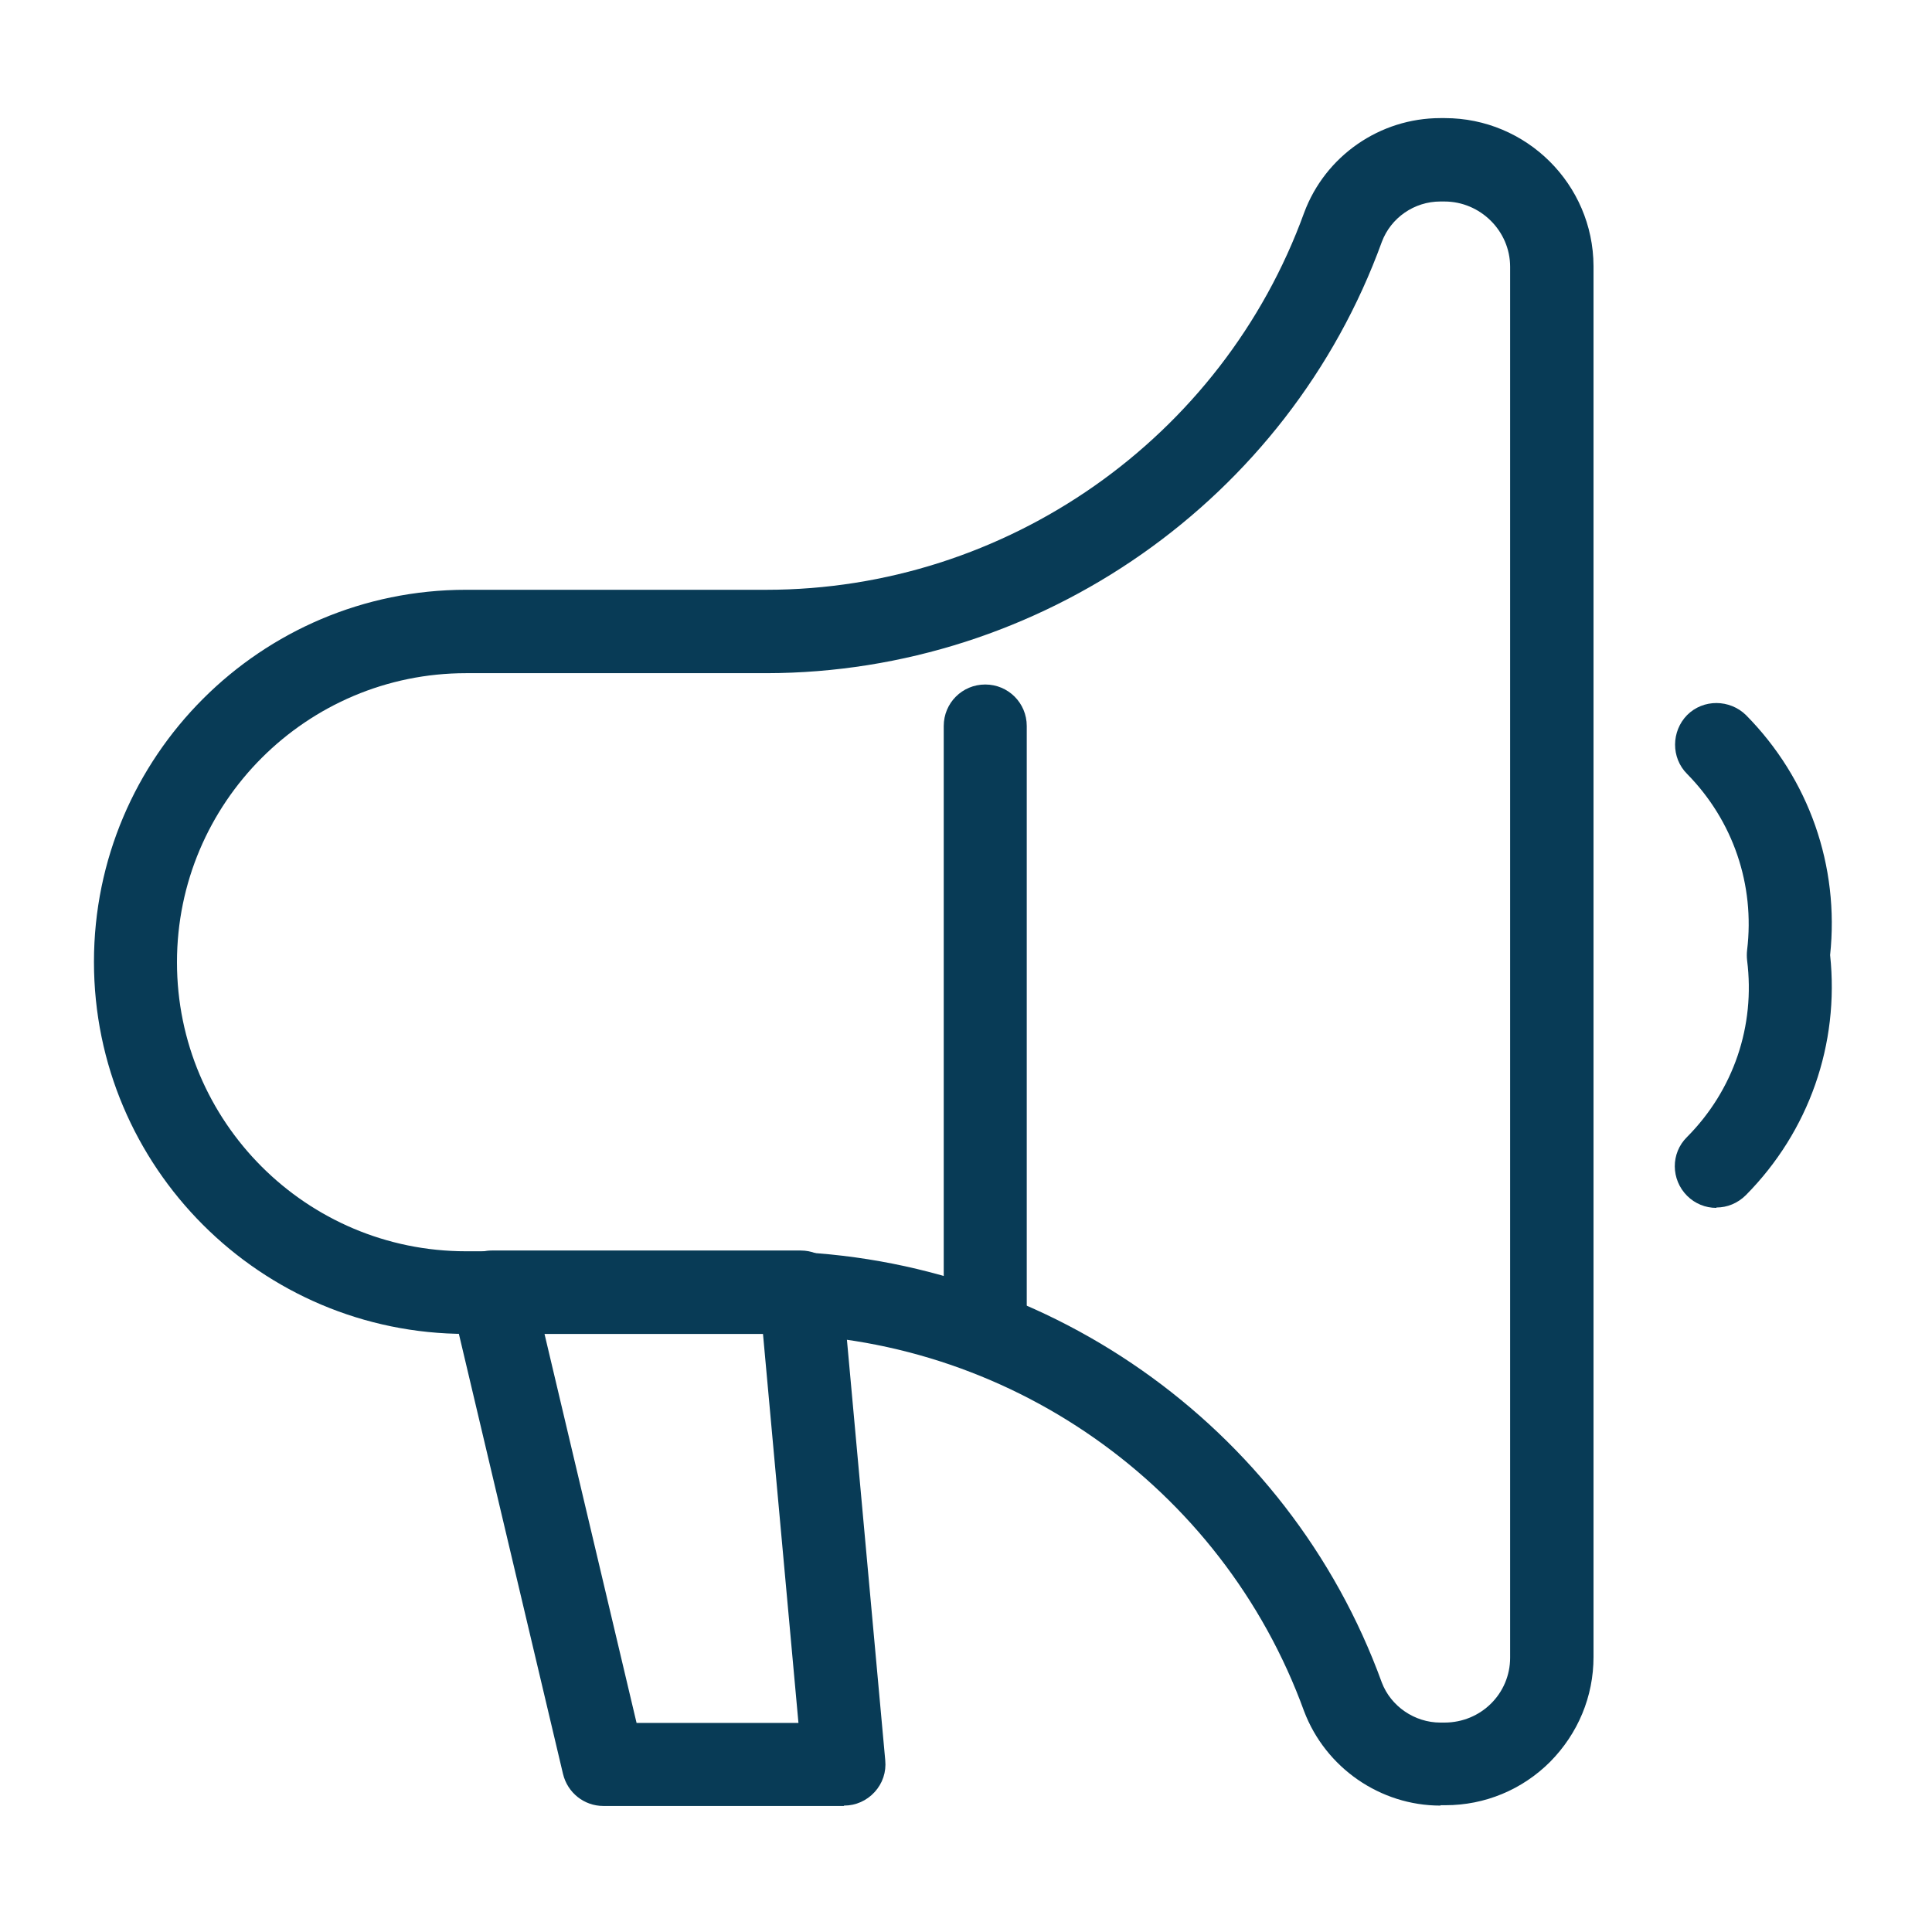 <svg xmlns="http://www.w3.org/2000/svg" id="Layer_1" viewBox="0 0 512 512"><defs><style>      .st0 {        fill: #083b56;      }    </style></defs><path class="st0" d="M261.1,364.2c-6.1,0-11-4.9-11-11v-160.8c0-6.1,4.9-11,11-11s11,4.9,11,11v160.8c0,6.1-4.9,11-11,11Z"></path><path class="st0" d="M381.7,478.5c-15.9,0-30.4-10-36.1-25-21.7-59.8-79-99.9-142.5-100h-79.6c-54.4,0-98.6-44.2-98.6-98.6s44.2-98.6,98.6-98.6h79.6c63.5,0,120.8-40.1,142.5-99.9,5.6-15.1,20.1-25.1,36.1-25.1h1.2c21.6,0,39.3,17.5,39.4,39.2h0v368.6c0,10.5-4.1,20.3-11.5,27.8-7.4,7.4-17.3,11.5-27.7,11.5h-1.3ZM123.5,178.4c-42.2,0-76.6,34.3-76.6,76.6s34.3,76.6,76.6,76.6h79.6c72.7,0,138.3,46,163.1,114.3,2.4,6.3,8.7,10.6,15.5,10.6h1.1c9.7,0,17.4-7.7,17.4-17.2V70.7c0-9.5-7.9-17.3-17.4-17.3h-1.1c-6.9,0-13.1,4.3-15.5,10.7-24.8,68.3-90.4,114.2-163.1,114.3h-79.6Z"></path><path class="st0" d="M223.6,478.6h-63.7c-5.1,0-9.5-3.5-10.7-8.5l-29.6-125.1c-.8-3.3,0-6.7,2.1-9.4,2.1-2.6,5.3-4.2,8.6-4.2h81.9c5.7,0,10.5,4.3,11,10l11.4,125.1c.3,3.1-.7,6.1-2.8,8.4-2.1,2.3-5,3.6-8.1,3.6ZM168.7,456.6h42.9l-9.4-103.1h-57.9l24.4,103.1Z"></path><path class="st0" d="M454.8,320.1c-2.8,0-5.6-1.1-7.7-3.2-4.3-4.3-4.4-11.3,0-15.6,12.3-12.4,18.1-29.4,15.9-46.8-.1-.9-.1-1.8,0-2.7,2.1-17.3-3.7-34.3-15.9-46.7-4.3-4.3-4.2-11.3,0-15.6,4.3-4.3,11.3-4.2,15.6,0,16.7,16.9,24.8,40,22.3,63.6,2.5,23.6-5.6,46.7-22.3,63.6-2.2,2.2-5,3.3-7.8,3.3Z"></path></svg>